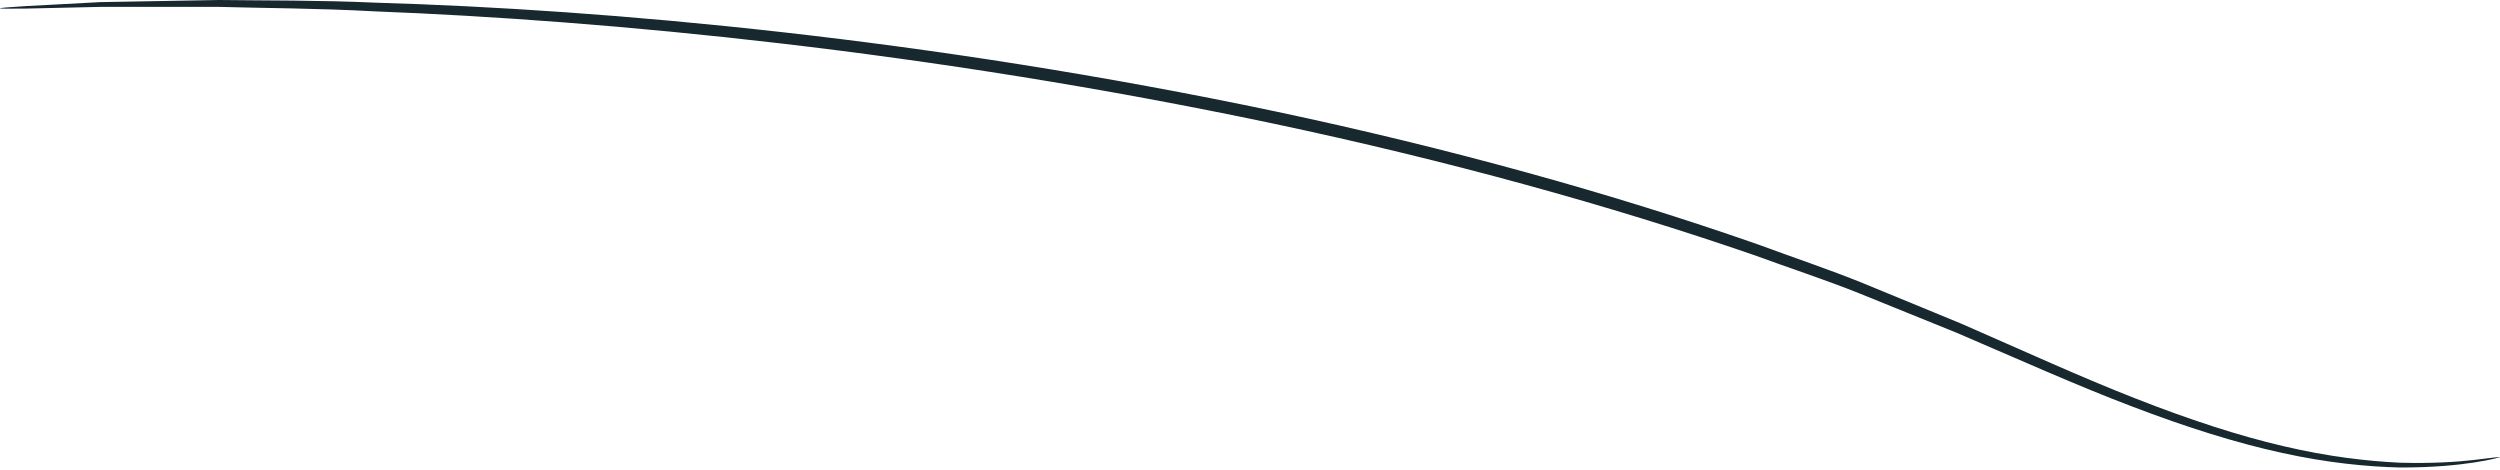 <?xml version="1.0" encoding="UTF-8"?> <svg xmlns="http://www.w3.org/2000/svg" width="495" height="93" viewBox="0 0 495 93" fill="none"> <path d="M495.001 90.529C495.001 90.529 488.078 92.618 475.13 92.561C468.688 92.407 460.786 91.648 451.828 89.671C442.866 87.723 432.882 84.59 422.123 80.473C411.345 76.388 399.844 71.217 387.432 65.897C381.182 63.363 374.717 60.744 368.057 58.051C361.386 55.386 354.347 53.086 347.229 50.482C318.555 40.585 286.343 31.724 252.091 24.464C183.522 10.014 120.148 4.038 74.306 2.253C62.842 1.625 52.461 1.621 43.345 1.363C34.271 1.363 26.434 1.363 19.95 1.363C13.667 1.504 8.729 1.616 5.167 1.696C3.59 1.705 2.32 1.71 1.316 1.719C0.448 1.71 3.6459e-05 1.686 3.6459e-05 1.644C-0.005 1.602 0.439 1.546 1.307 1.471C2.311 1.401 3.571 1.316 5.144 1.204C8.705 1.017 13.644 0.749 19.927 0.417C26.419 0.3 34.266 0.159 43.349 9.156e-05C52.48 0.127 62.884 0.014 74.371 0.529C120.307 1.874 183.849 7.592 252.6 22.075C286.936 29.358 319.232 38.314 347.962 48.356C355.099 50.997 362.142 53.339 368.831 56.051C375.497 58.796 381.966 61.461 388.23 64.042C400.633 69.451 412.064 74.697 422.744 78.866C433.409 83.063 443.272 86.285 452.127 88.341C460.973 90.425 468.772 91.311 475.158 91.615C481.548 91.784 486.524 91.465 489.871 91.067C491.434 90.875 492.685 90.725 493.684 90.604C494.548 90.51 494.991 90.487 495.001 90.529Z" fill="#17282F"></path> </svg> 